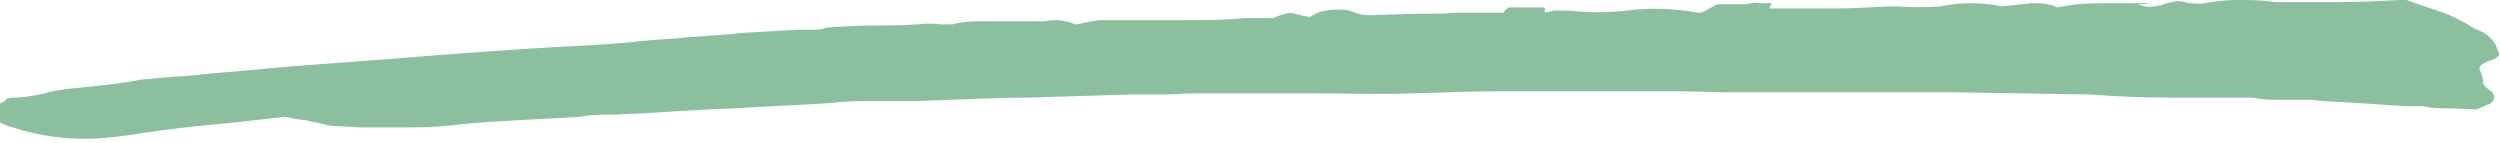 <?xml version="1.0" encoding="UTF-8"?>
<svg id="Layer_1" data-name="Layer 1" xmlns="http://www.w3.org/2000/svg" version="1.1" viewBox="0 0 235.5 13.5">
  <defs>
    <style>
      .cls-1 {
        fill: #8cbf9e;
        stroke-width: 0px;
      }
    </style>
  </defs>
  <path class="cls-1" d="M163,.4c.5,0,1,0,1.5,0,.4-.1.8-.2,1.2-.1.4,0,.8,0,1.2,0,0,0,0,.1-.1.2,0,0-.1.2-.1.3,2.1,0,4.1,0,6.2,0s4.1-.2,6-.2h-.2c1.4.1,2.8.1,4.1,0,1.9-.4,3.9-.4,5.8,0,1-.1,1.9-.2,2.7-.3.8,0,1.7,0,2.5.4,1.4-.3,2.8-.4,4.2-.4,1.4,0,3.1,0,4.8,0-.4,0-.7.1-.8.1h-.6c.7.3,1.4.3,2.1.1.5-.2,1.1-.3,1.6-.4.4,0,.8.1,1.1.2.5,0,1,.1,1.5,0,1-.2,2.1-.3,3.1-.3,1.1,0,2.3,0,3.5.2,1.9,0,3.9,0,5.9,0,2,0,4-.1,5.9-.2,0,0,0,0,.2,0h.4c.8.3,1.7.6,2.6.9,1,.3,1.9.7,2.8,1.2.4.2.7.4,1,.6.6.2,1.2.5,1.6,1,.3.3.5.7.6,1.1.3.4,0,.7-1,1-.7.3-.9.6-.6,1,.1.3.2.6.2.9,0,.3.3.6.8.9.4.5.3.9-.2,1.2l-1.2.5c-1,0-1.9-.1-2.7-.1-.8,0-1.5,0-2.3-.2-.3,0-.6,0-.9,0-.3,0-.6,0-.9,0-1.5-.1-3-.2-4.4-.3s-2.9-.1-4.4-.3c-1.1,0-2.1,0-2.9,0-.8,0-1.7,0-2.5-.2-2.6,0-5.2,0-7.7,0-2.5,0-5.1-.1-7.7-.3l-12.5-.2c-4.2,0-8.5,0-12.9,0h-2c-.6,0-1.3,0-2,0h-2.1c-.7,0-1.4,0-2.1,0-1.8,0-3.5-.1-5.3-.1s-3.5,0-5.3,0h-5.5c-1.7,0-3.5,0-5.5,0-3,0-5.9.1-8.8.2s-5.7,0-8.6,0c-1.9,0-3.9,0-5.9,0s-4,0-5.9,0c-1,0-1.9.1-2.9.1s-2,0-3.1,0c-3.2.1-6.4.2-9.8.3-3.4,0-6.6.2-9.8.3-1.5,0-3,0-4.3,0s-2.8,0-4.3.2c-2.9.2-5.8.3-8.9.5-3,.1-6.1.3-9.3.5-.8,0-1.7.1-2.7.1-.9,0-1.8,0-2.7.2-1.8.1-3.6.2-5.5.3s-3.7.2-5.7.4c-1.6.2-3.2.3-4.7.3-1.5,0-3.1,0-4.7,0-.7,0-1.3-.1-2-.1-.7,0-1.3-.1-2-.3-.5-.1-1-.2-1.4-.3-.6,0-1.2-.2-1.9-.3-1.9.2-4.1.5-6.4.7s-4.6.5-6.8.8c-1,.2-1.9.3-2.9.4-3.2.4-6.4.1-9.5-.9-1.1-.3-1.7-.7-1.9-1.2-.1-.5.3-.9,1.2-1.3,0-.2.3-.3.8-.3,1,0,1.9-.2,2.9-.4.9-.3,1.9-.4,2.9-.5,2.1-.2,4.1-.4,6.2-.8,1.1-.1,2.2-.2,3.3-.3,1.1,0,2.3-.2,3.5-.3,2.7-.2,5.4-.5,8-.7,2.6-.2,5.3-.4,8-.6,6.3-.5,12.6-1,18.8-1.3,1.8-.1,3.5-.2,5.2-.4s3.2-.2,4.7-.4c1.6-.1,3.3-.2,5.1-.4,1.7-.1,3.5-.2,5.3-.3h1.3c.5,0,.9,0,1.3-.2,1.5-.1,3-.2,4.3-.2s2.8,0,4.3-.1c.8-.1,1.5-.1,2.3,0,.3,0,.7,0,1,0,.8-.2,1.6-.3,2.4-.3.9,0,1.9,0,2.8,0,1.1,0,1.9,0,2.5,0,0,0,.1,0,.2,0,.1,0,.2,0,.3,0,.2,0,.3,0,.5,0,1-.2,2-.1,2.9.3.3,0,.6-.1,1-.2l1.2-.2c.3,0,.6,0,1,0,.4,0,.8,0,1.2,0,1.9,0,3.8,0,5.8,0,1.9,0,3.9,0,5.8-.2.4,0,.9,0,1.3,0h1.3c.3-.1.5-.2.8-.3l.8-.2c.6.1,1.2.3,1.9.4.3-.2.7-.4,1-.5.5-.1,1-.2,1.4-.2.6,0,1.1,0,1.6.2.7.3,1.5.4,2.3.3,1.2,0,2.5-.1,3.8-.1s2.5,0,3.6-.1c.7,0,1.4,0,2.2,0s1.5,0,2.4,0c-.1,0,0-.2.4-.5h3.1c.3,0,.4,0,.3.3,0,.2.2.2.9,0,.5,0,1,0,1.4,0,1.8.2,3.6.2,5.4,0,2.3-.3,4.6-.2,6.8.2.4,0,.7-.2,1-.4.3-.1.5-.3.8-.4,0,0,0,0,.1,0h0Z"/>
</svg>
